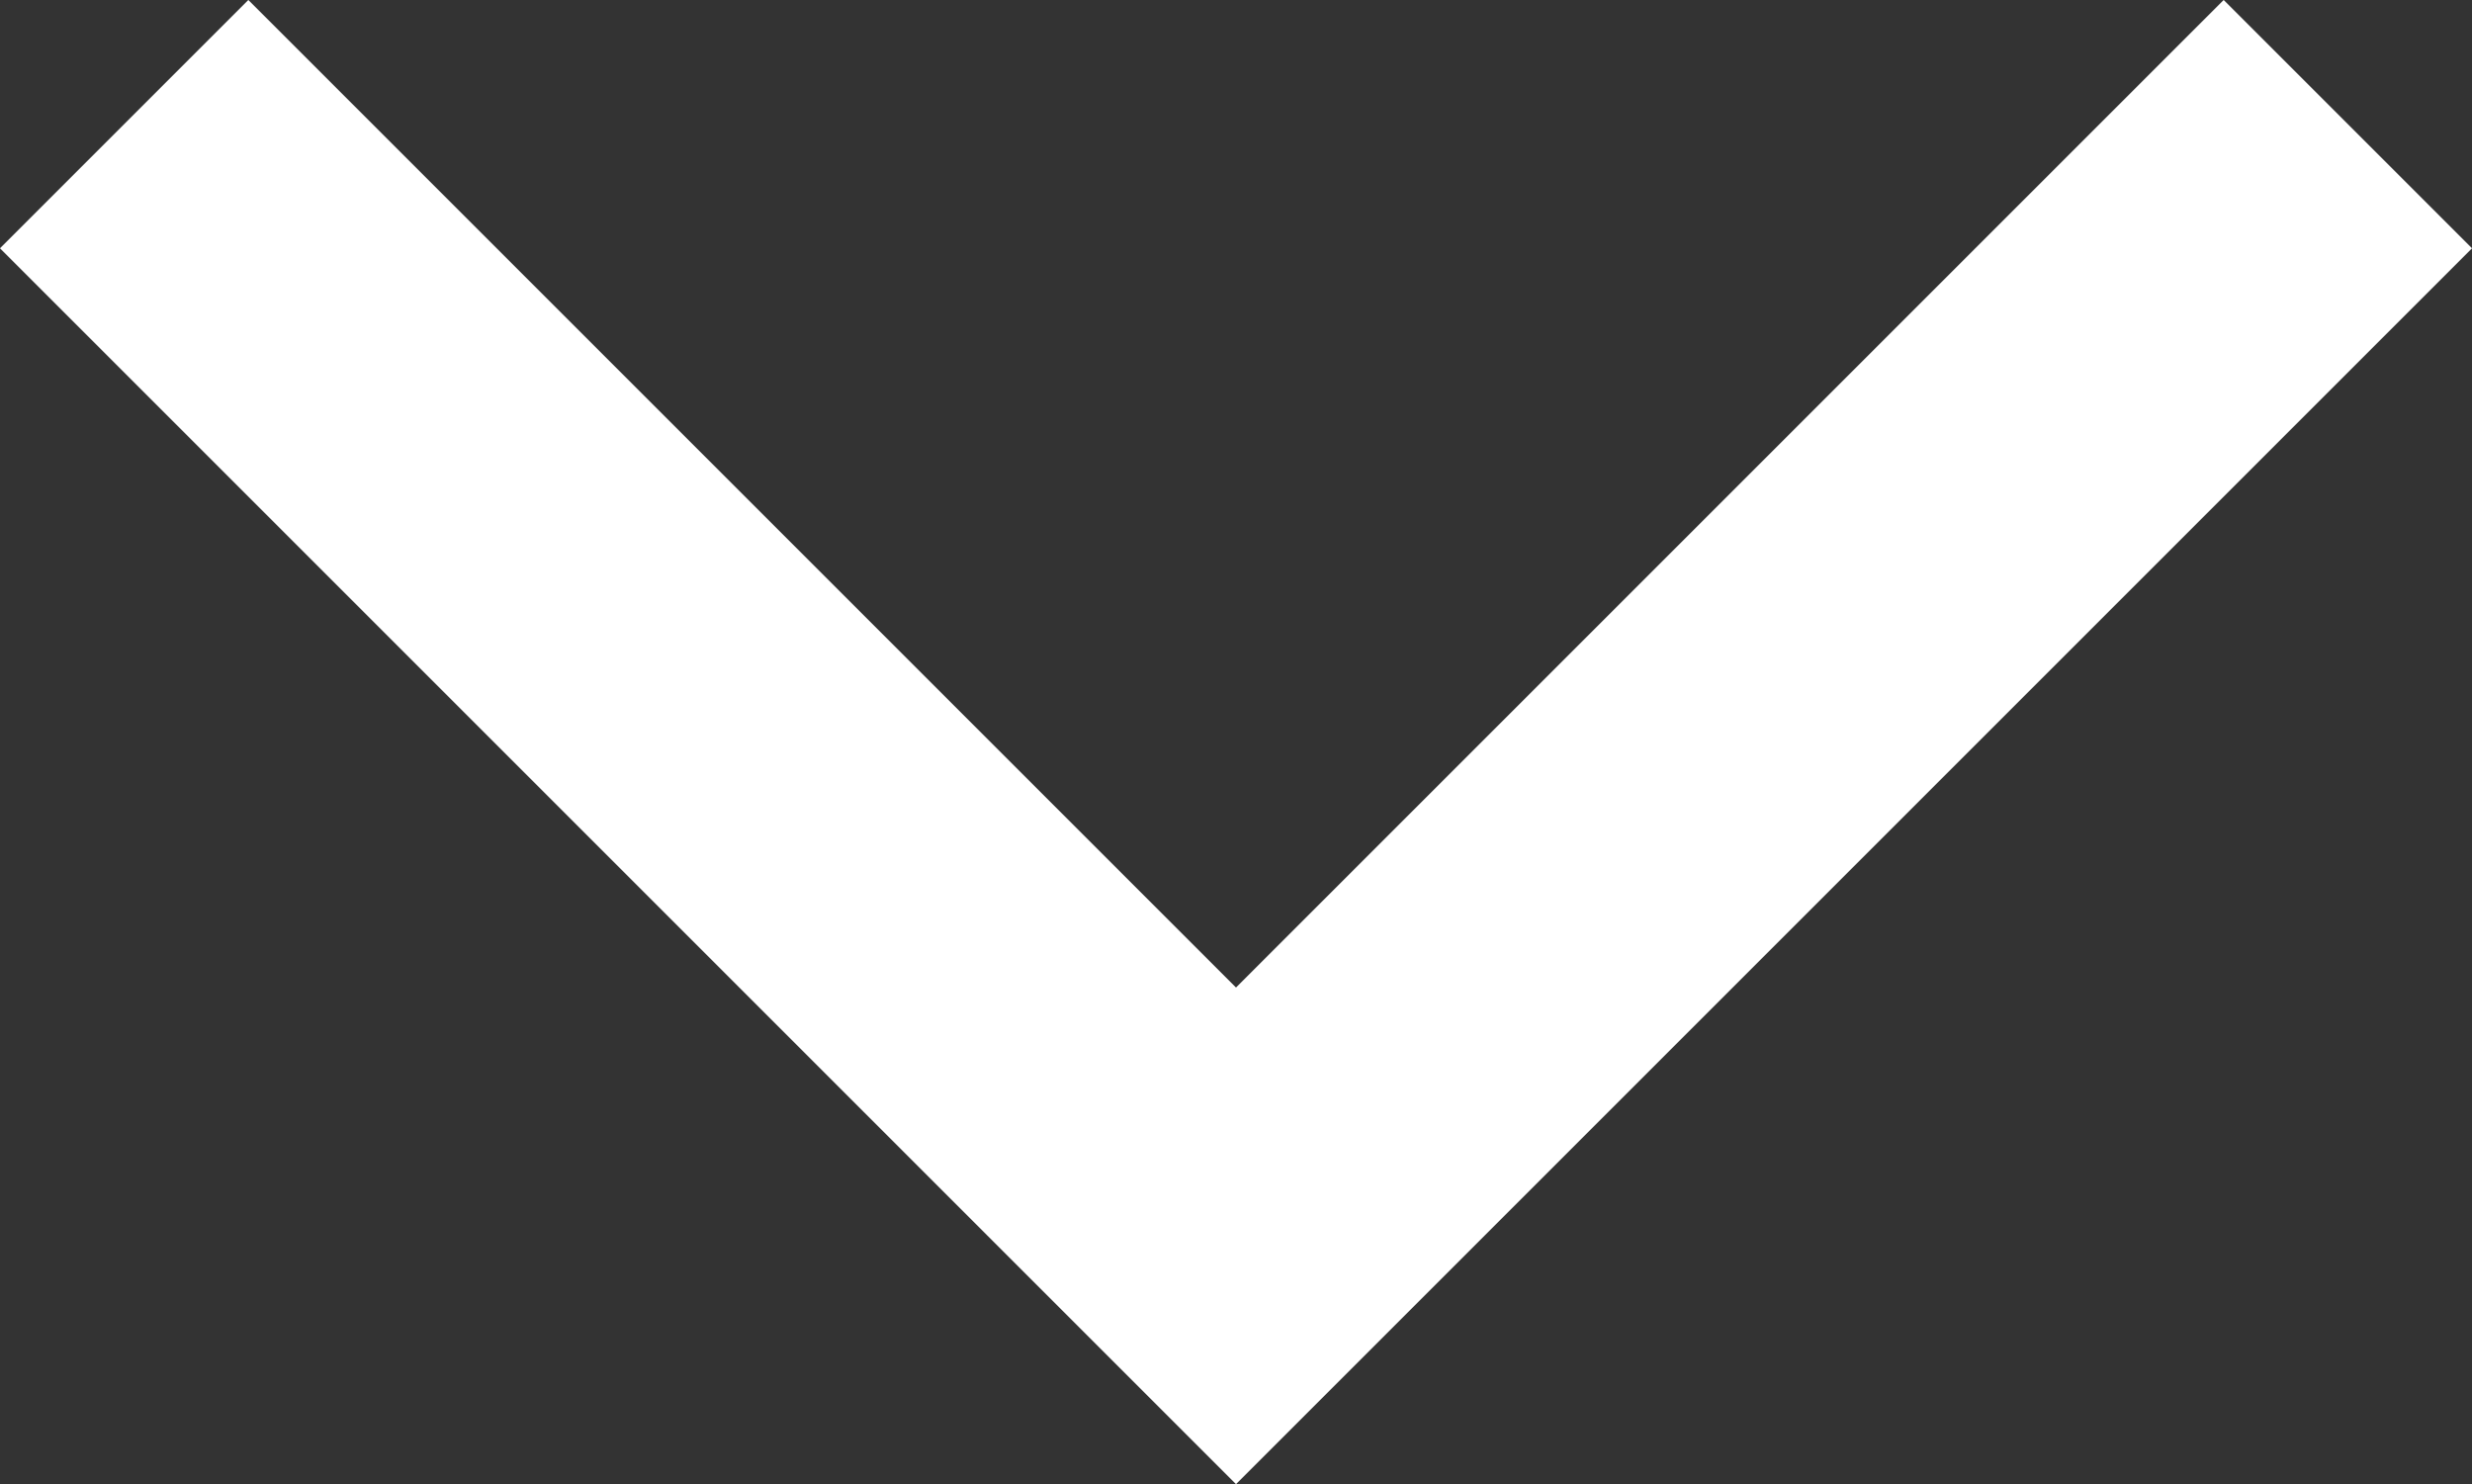 <svg xmlns="http://www.w3.org/2000/svg" width="28.152" height="16.904" viewBox="0 0 28.152 16.904">
  <rect x="0" y="0" width="28.152" height="16.904" fill="#333333" stroke="none"/>
  <path id="Path_272" data-name="Path 272" d="M12.662,0,0,12.662,12.662,25.324" transform="translate(1.414 14.076) rotate(-90)" fill="none" stroke="#fff" stroke-width="4"/>
</svg>

